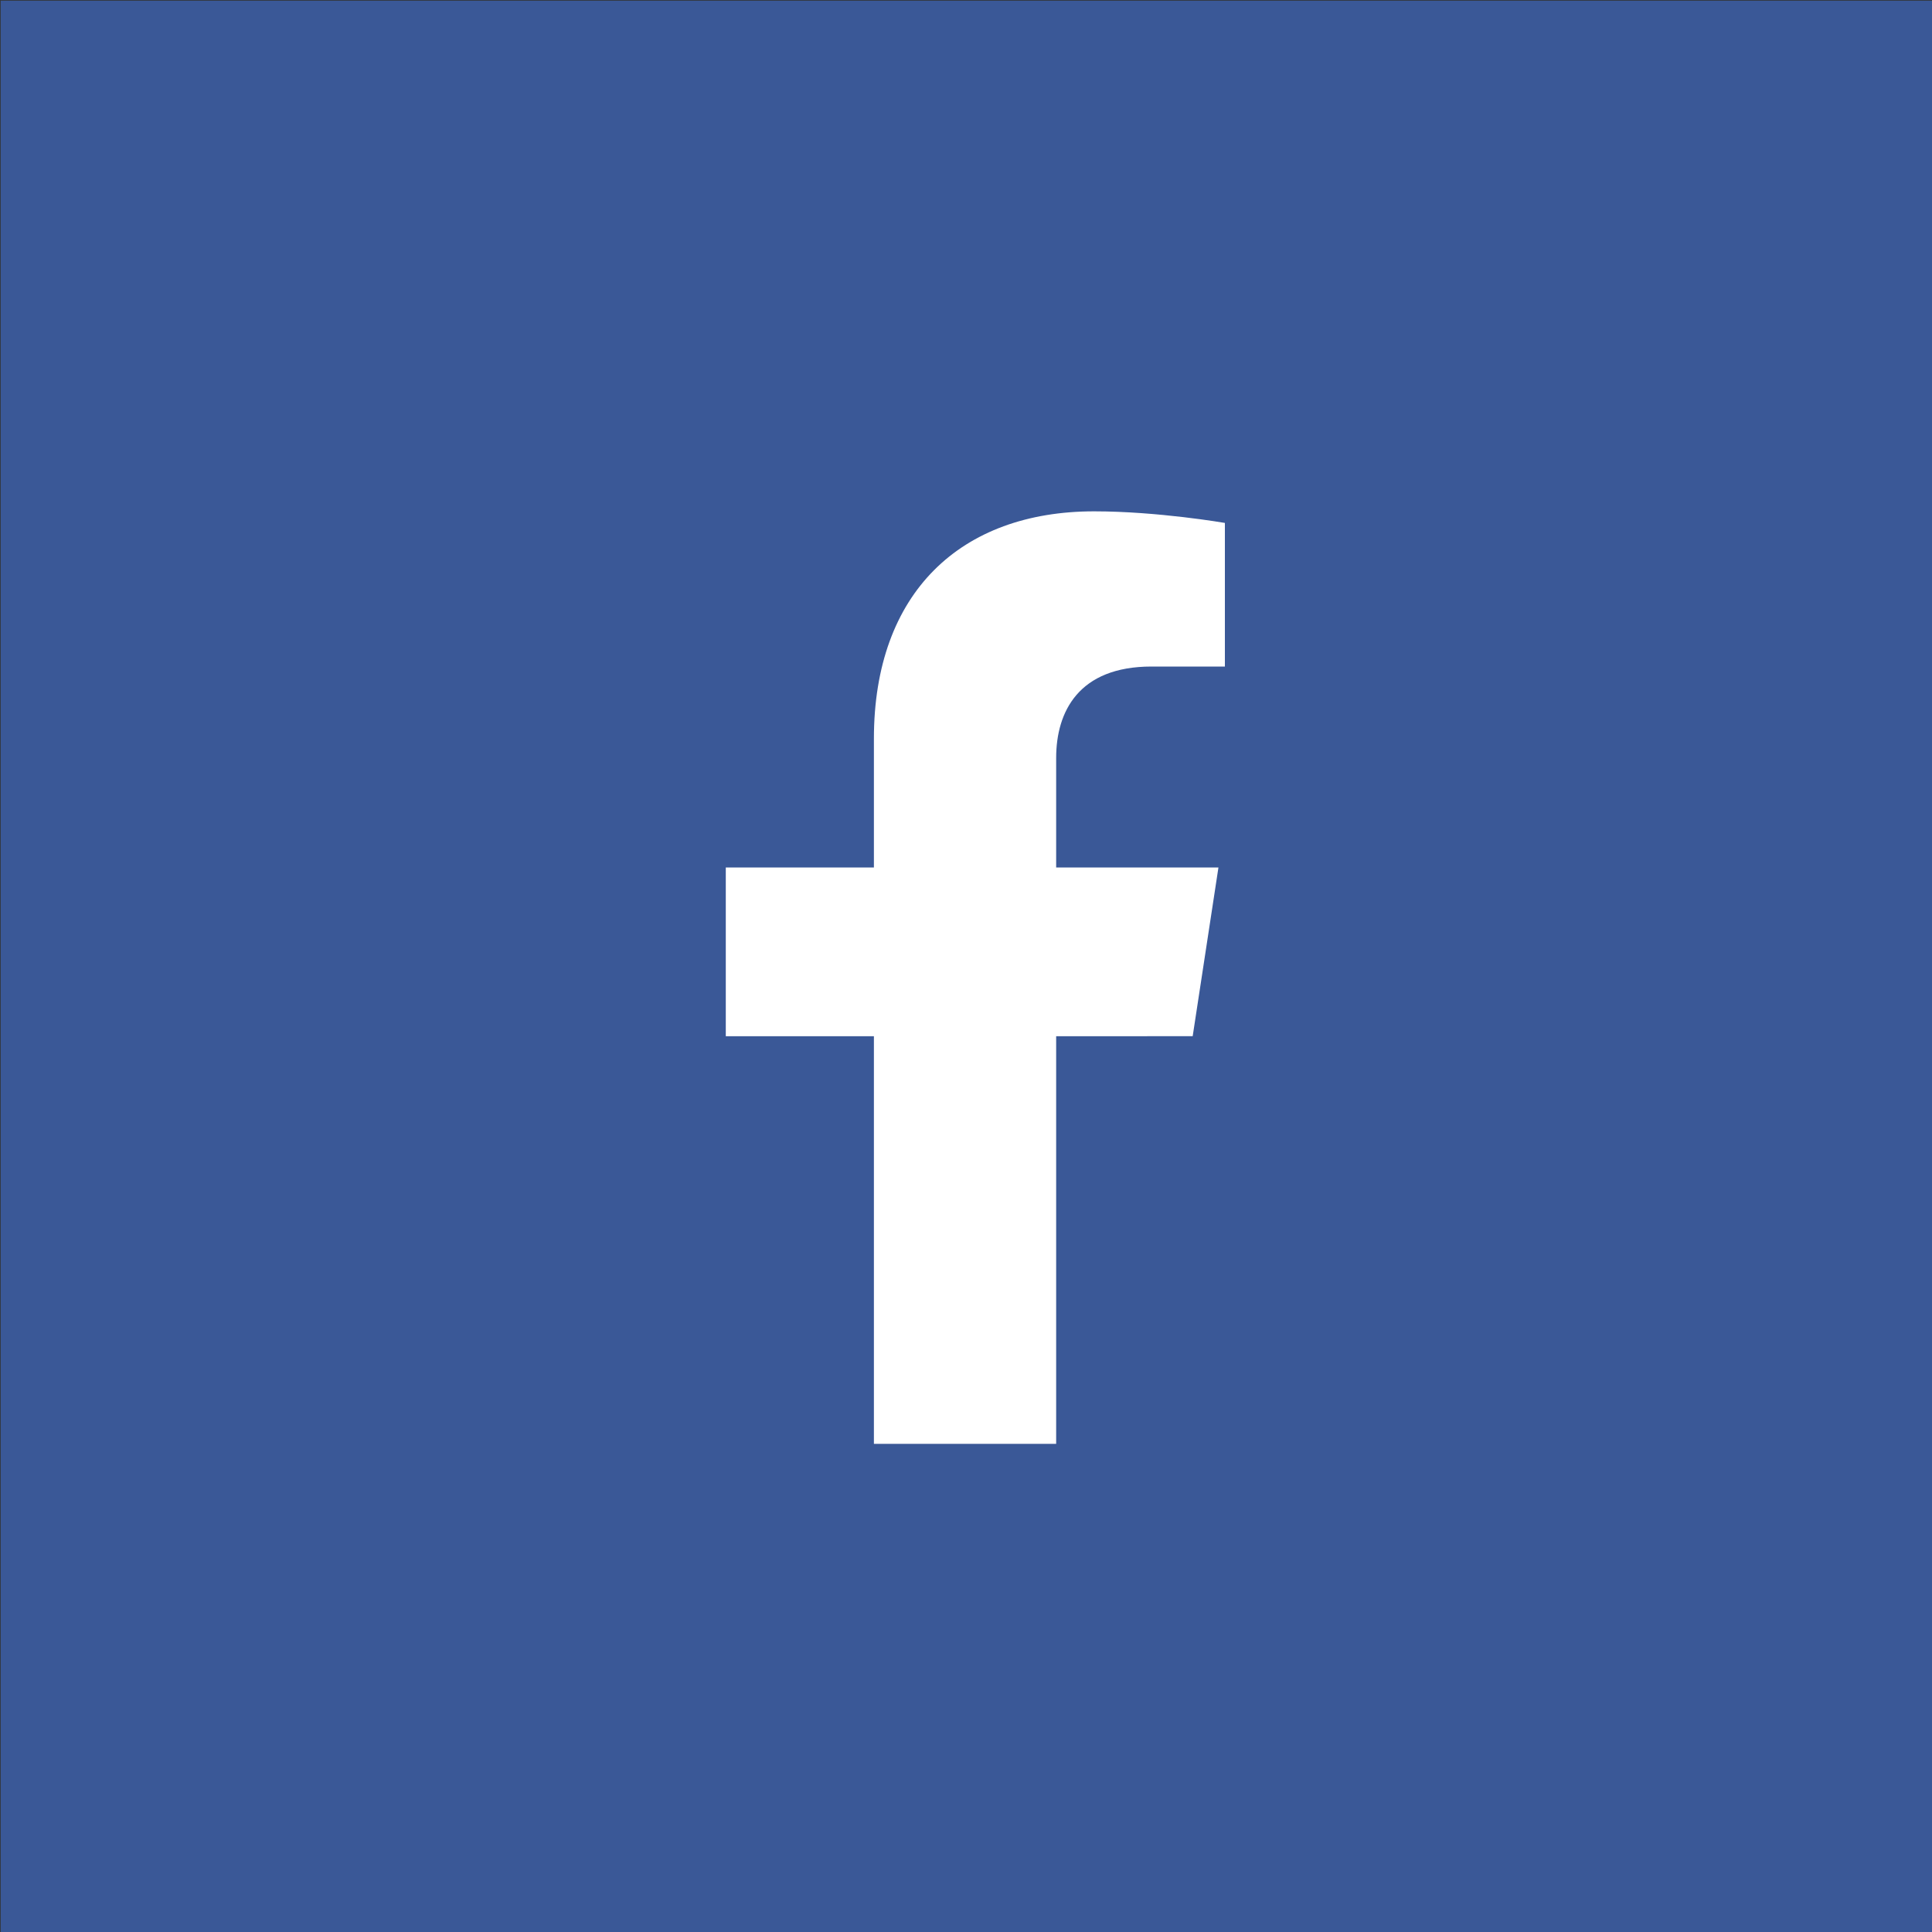<?xml version="1.0" encoding="utf-8"?>
<!-- Generator: Adobe Illustrator 27.4.0, SVG Export Plug-In . SVG Version: 6.00 Build 0)  -->
<svg version="1.2" baseProfile="tiny" id="facebook"
	 xmlns="http://www.w3.org/2000/svg" xmlns:xlink="http://www.w3.org/1999/xlink" x="0px" y="0px" viewBox="0 0 300 300"
	 overflow="visible" xml:space="preserve">
<rect x="0" y="0" width="300" height="300" fill="#333333" stroke="none"/>
<rect x="0.1" y="0.1" fill="#3A5897" width="300" height="300"/>
<path fill="#FFFFFF" d="M185.2,160.9l4-26.2H164v-17c0-7.2,3.5-14.2,14.8-14.2h11.4V81.2c0,0-10.4-1.8-20.3-1.8
	c-20.7,0-34.2,12.6-34.2,35.3v20h-23v26.2h23v63.3h28.3v-63.3H185.2z"/>
</svg>
